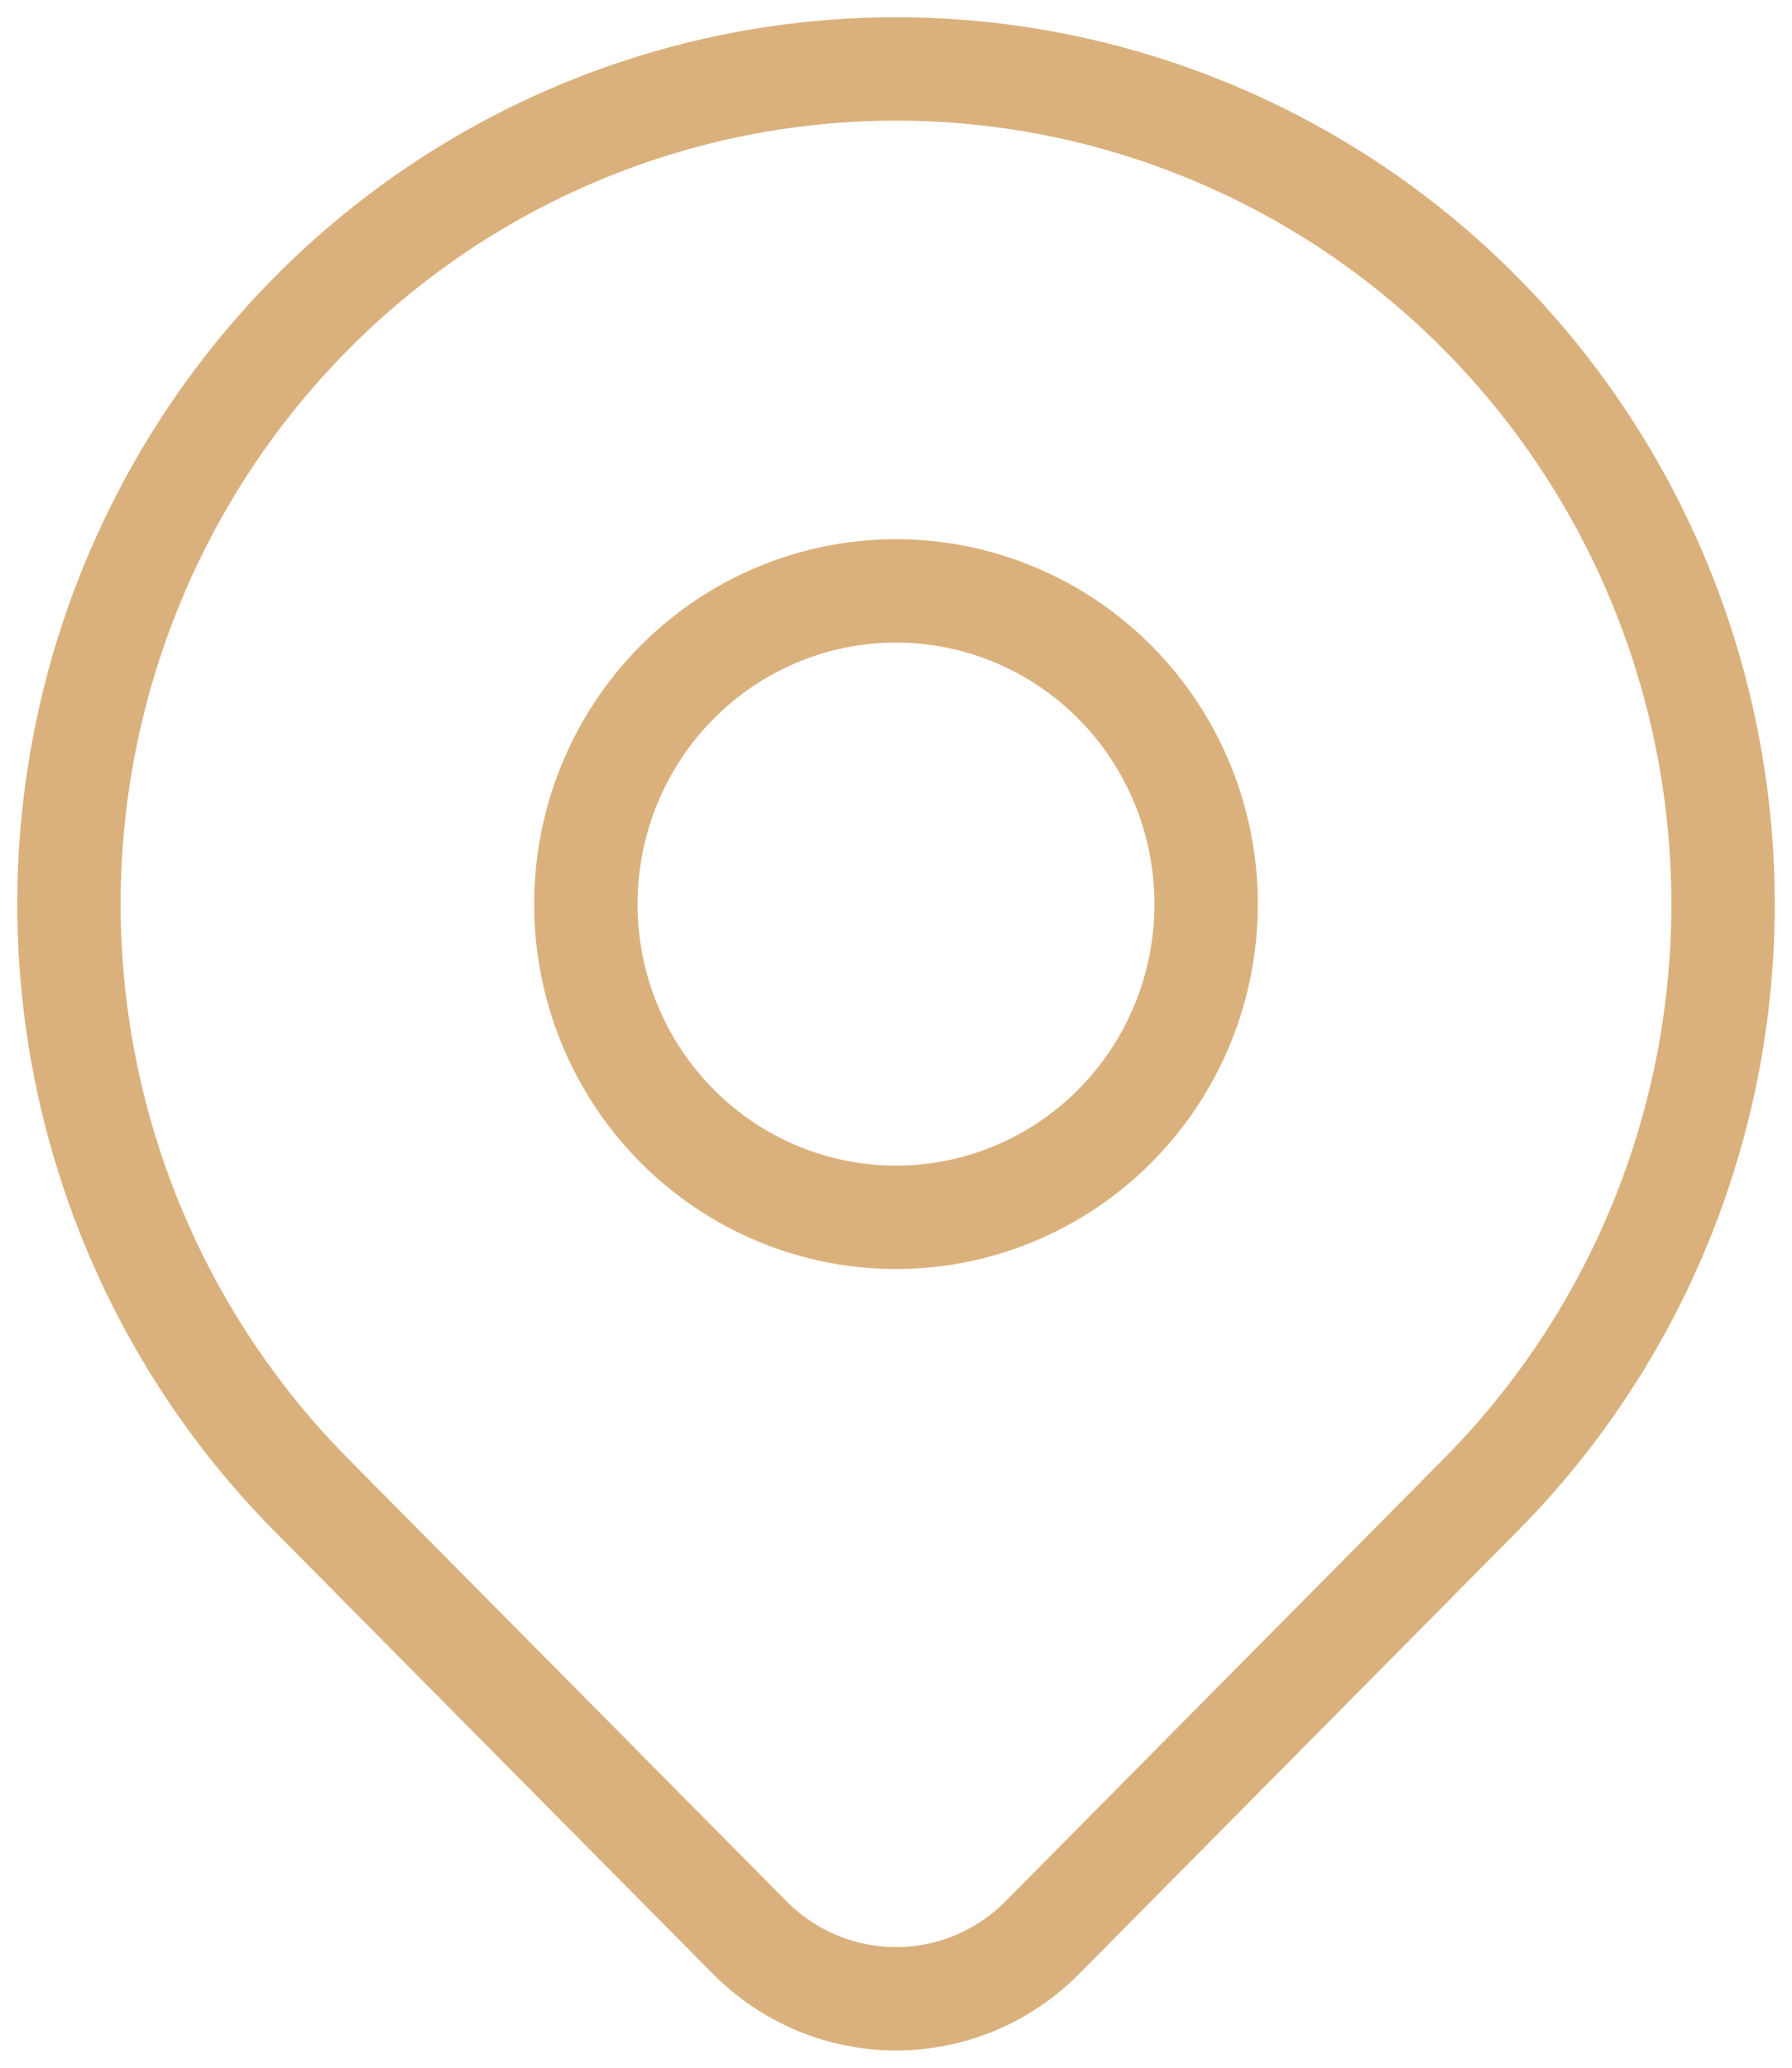 <?xml version="1.0" encoding="UTF-8"?> <svg xmlns="http://www.w3.org/2000/svg" width="26" height="30" viewBox="0 0 26 30" fill="none"><path d="M8.5 13.118C8.5 14.323 8.974 15.479 9.818 16.331C10.662 17.183 11.806 17.662 13 17.662C14.194 17.662 15.338 17.183 16.182 16.331C17.026 15.479 17.5 14.323 17.5 13.118C17.5 11.912 17.026 10.757 16.182 9.904C15.338 9.052 14.194 8.573 13 8.573C11.806 8.573 10.662 9.052 9.818 9.904C8.974 10.757 8.5 11.912 8.5 13.118Z" stroke="#DAB17D" stroke-width="1.5" stroke-linecap="round" stroke-linejoin="round"></path><path d="M21.485 21.687L15.121 28.114C14.559 28.681 13.796 29 13.001 29C12.206 29 11.443 28.681 10.88 28.114L4.514 21.687C2.836 19.992 1.694 17.833 1.231 15.482C0.768 13.131 1.005 10.695 1.914 8.481C2.822 6.266 4.36 4.374 6.333 3.042C8.307 1.711 10.627 1 13 1C15.373 1 17.693 1.711 19.667 3.042C21.64 4.374 23.178 6.266 24.087 8.481C24.995 10.695 25.232 13.131 24.77 15.482C24.306 17.833 23.164 19.992 21.485 21.687Z" stroke="#DAB17D" stroke-width="1.5" stroke-linecap="round" stroke-linejoin="round"></path></svg> 